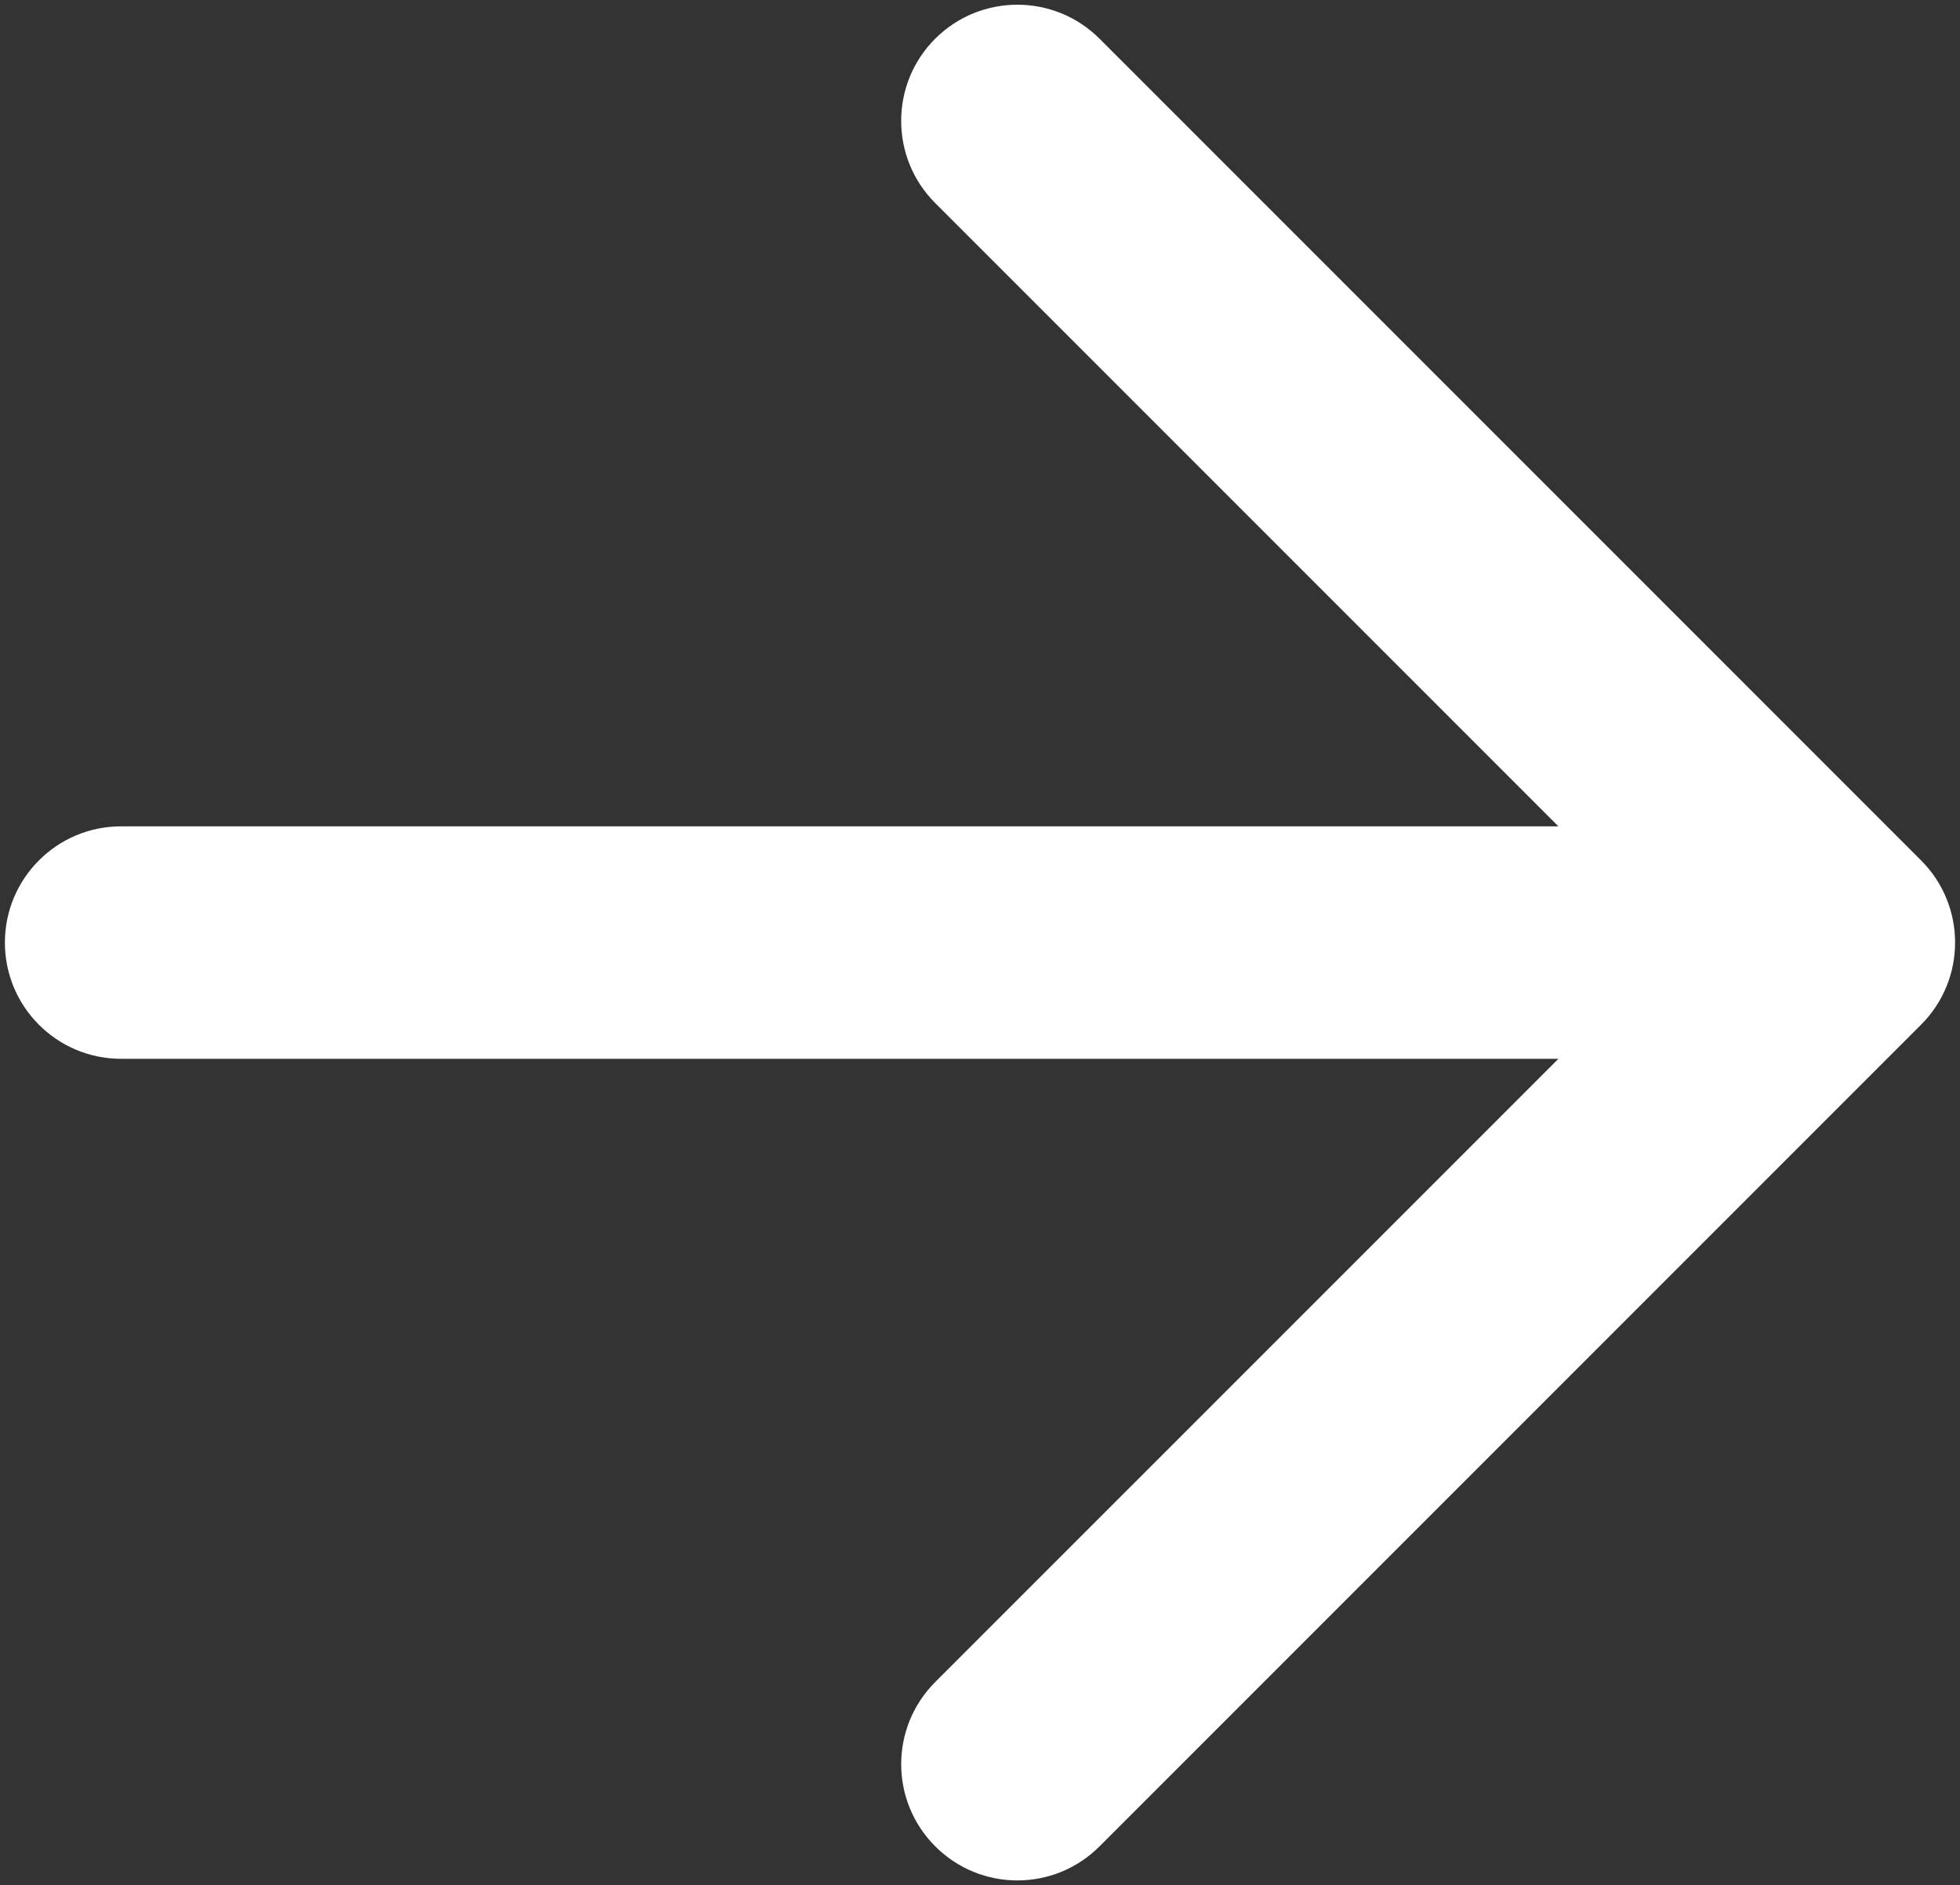<!--?xml version="1.0" encoding="utf-8"?-->
<!-- Generator: Adobe Illustrator 22.1.0, SVG Export Plug-In . SVG Version: 6.00 Build 0)  -->
<svg version="1.1" id="_x31_3" xmlns="http://www.w3.org/2000/svg" xmlns:xlink="http://www.w3.org/1999/xlink" x="0px" y="0px" viewBox="0 0 800 769.339" style="enable-background:new 0 0 800 769.339;" xml:space="preserve">
<rect x="0" y="0" width="800" height="769.339" fill="#333333" stroke="none"/>
<style type="text/css">
	.st0{fill:#040000;}
</style>
<g>
	<path class="st0" d="M784.111,351.127L448.795,15.803c-18.528-18.506-48.563-18.506-67.092,0
		c-18.506,18.506-18.506,48.555,0.011,67.061l254.364,254.372H49.401C23.213,337.236,2,358.493,2,384.681
		c0,26.164,21.213,47.42,47.401,47.42h586.686L381.736,686.443c-18.538,18.506-18.538,48.555,0,67.061
		c18.496,18.549,48.542,18.549,67.059,0l335.326-335.337C802.628,399.661,802.628,369.655,784.111,351.127z" style="fill: rgb(255, 255, 255);"></path>
</g>
</svg>
